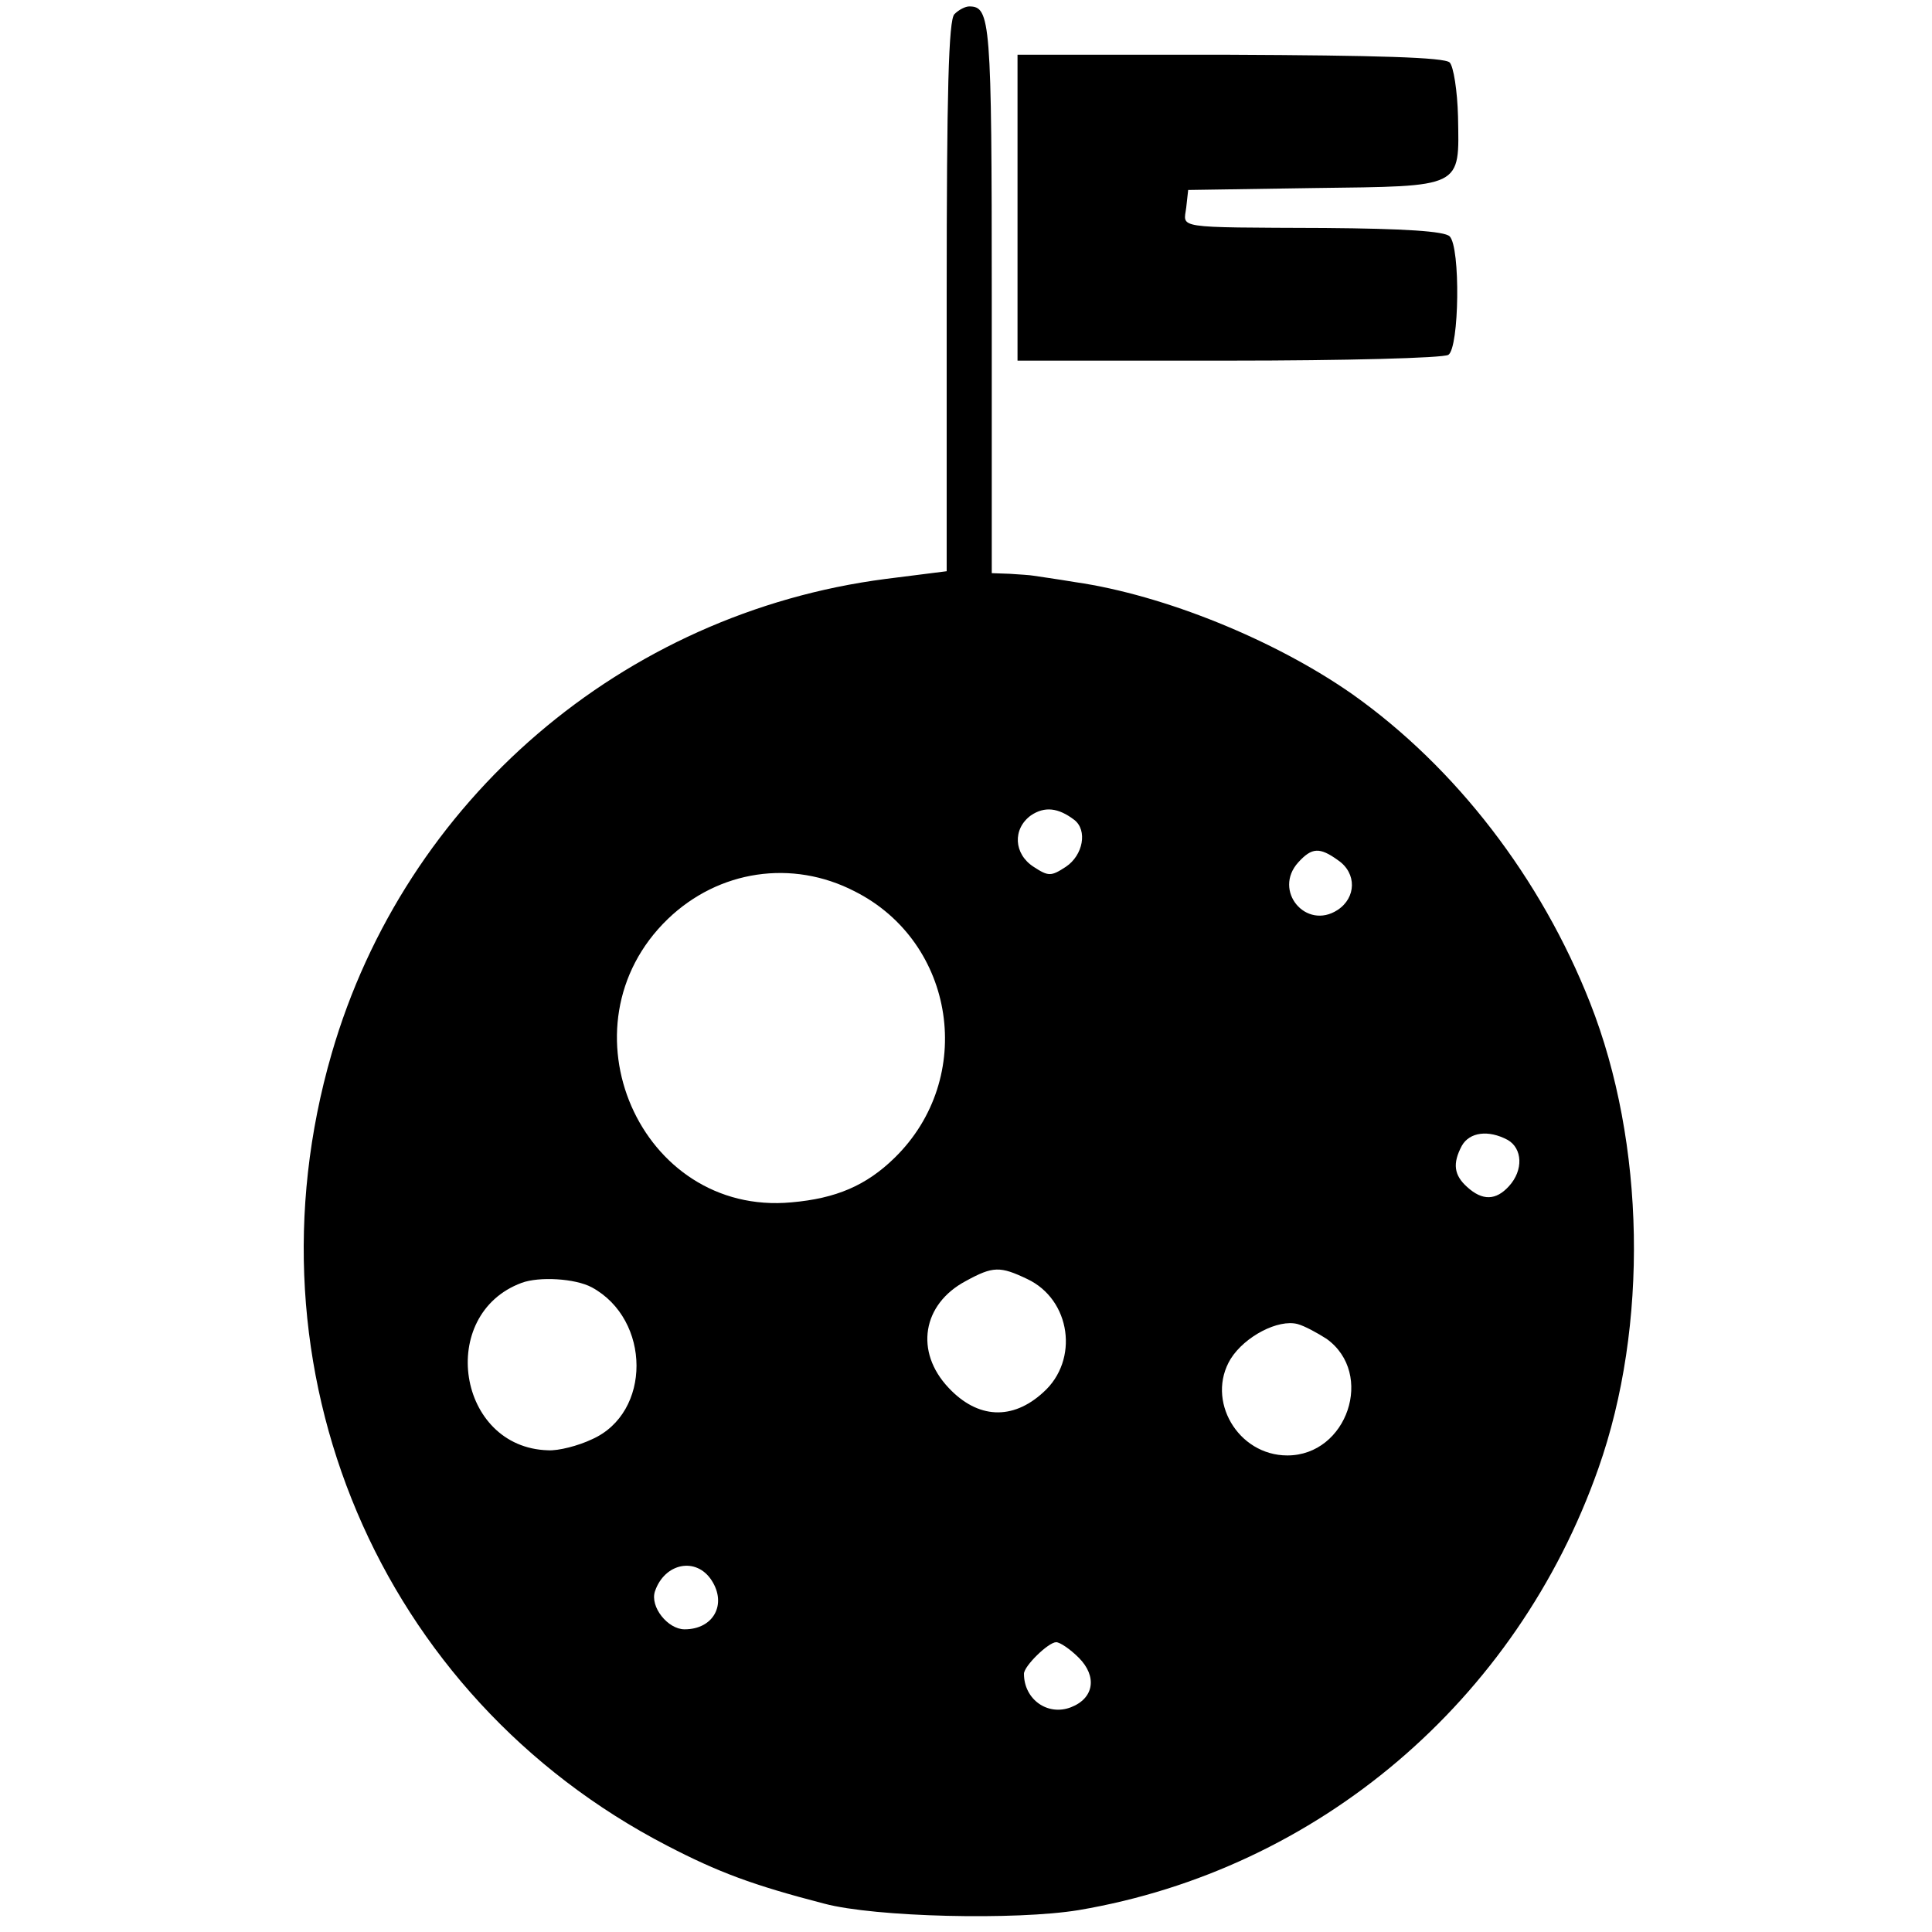 <?xml version="1.0" standalone="no"?>
<!DOCTYPE svg PUBLIC "-//W3C//DTD SVG 20010904//EN"
 "http://www.w3.org/TR/2001/REC-SVG-20010904/DTD/svg10.dtd">
<svg version="1.0" xmlns="http://www.w3.org/2000/svg"
 width="300pt" height="300pt" viewBox="0 0 300 300"
 preserveAspectRatio="xMidYMid meet">
<g transform="translate(0,300) scale(0.1,-0.1)"
fill="#000000" stroke="none">
<path d="M1482 2978 c-9 -9 -12 -120 -12 -438 l0 -427 -95 -12 c-408 -53 -746
-343 -860 -737 -142 -490 73 -998 521 -1230 79 -41 132 -61 244 -90 79 -21
298 -26 395 -10 372 63 680 325 807 686 78 221 73 505 -13 723 -76 193 -208
365 -369 479 -120 84 -292 154 -430 174 -30 5 -59 9 -65 10 -5 1 -22 2 -37 3
l-28 1 0 428 c0 431 -2 452 -35 452 -6 0 -16 -5 -23 -12z m186 -1251 c21 -16
14 -55 -13 -73 -23 -15 -27 -15 -50 0 -31 20 -33 59 -4 80 21 14 42 12 67 -7z
m410 -63 c29 -20 28 -58 -1 -77 -49 -32 -101 30 -61 74 21 23 33 24 62 3z
m-751 -48 c157 -79 189 -290 62 -414 -44 -43 -91 -63 -160 -69 -235 -22 -364
274 -192 440 79 76 193 93 290 43z m1014 -386 c23 -13 25 -47 2 -72 -20 -22
-41 -23 -65 -1 -20 18 -23 36 -8 64 12 21 41 25 71 9z m-746 -216 c68 -32 81
-126 25 -176 -48 -44 -102 -41 -147 7 -53 56 -41 130 27 166 42 23 53 23 95 3z
m-676 -13 c92 -50 93 -195 0 -236 -21 -10 -52 -18 -68 -17 -141 4 -173 211
-41 260 27 10 83 7 109 -7z m1141 -80 c75 -54 32 -181 -61 -181 -77 0 -127 86
-88 150 22 35 74 62 104 54 11 -3 31 -14 45 -23z m-955 -375 c24 -37 3 -76
-42 -76 -26 0 -54 35 -46 59 15 44 64 54 88 17z m570 -120 c29 -29 24 -63 -12
-77 -36 -14 -73 12 -73 52 0 12 38 49 50 49 6 0 22 -11 35 -24z"/>
<path d="M1580 2678 l0 -238 328 0 c180 0 333 4 341 9 17 11 19 167 2 184 -8
8 -70 12 -194 13 -237 1 -219 -1 -215 32 l3 27 195 3 c233 3 226 -1 224 111
-1 40 -7 78 -13 84 -8 8 -114 11 -341 12 l-330 0 0 -237z"/>
</g>
</svg>
